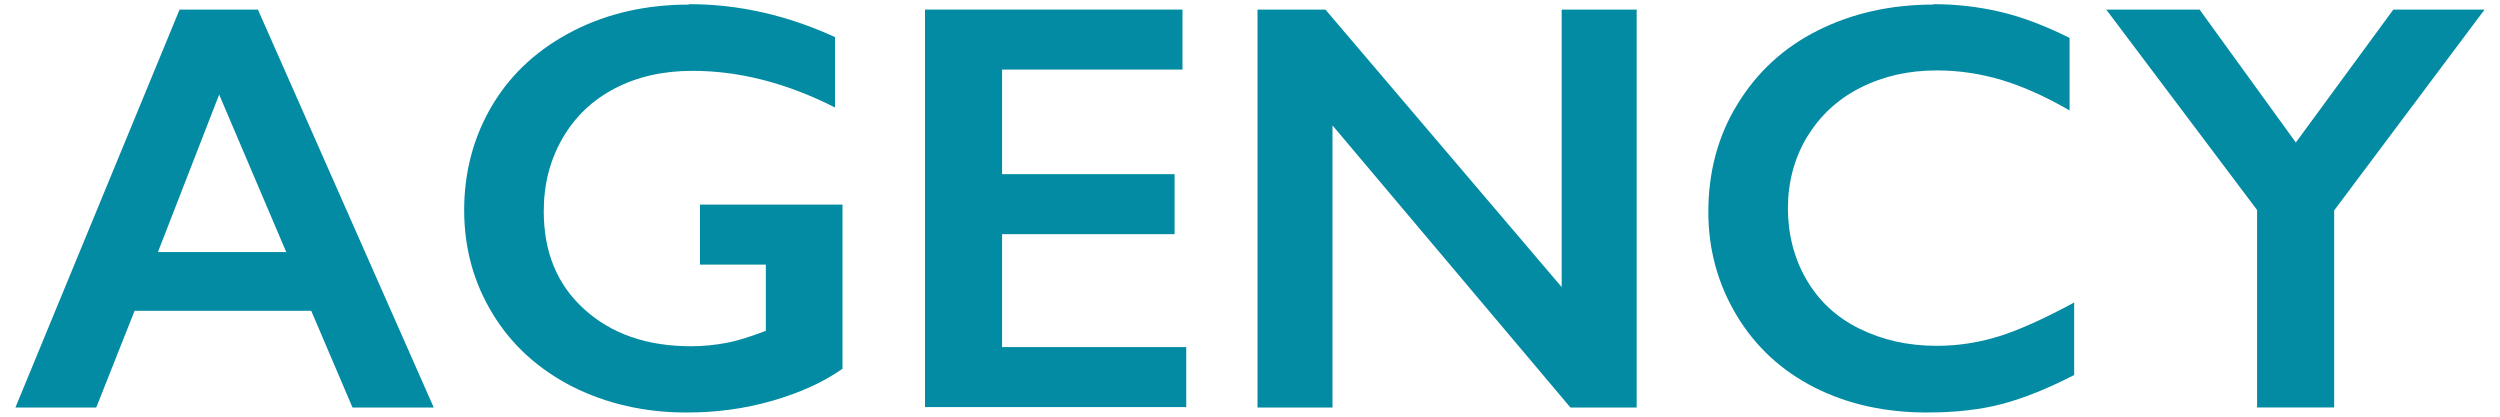 <?xml version="1.0" encoding="UTF-8"?>
<svg xmlns="http://www.w3.org/2000/svg" width="60" height="10" version="1.1" viewBox="0 0 60 10">
  <!-- Generator: Adobe Illustrator 28.7.2, SVG Export Plug-In . SVG Version: 1.2.0 Build 154)  -->
  <g>
    <g id="_レイヤー_1" data-name="レイヤー_1">
      <g>
        <path d="M6.19.23l4.22,9.55h-1.95l-.99-2.32H3.23l-.92,2.32H.37L4.31.23h1.89ZM3.79,6.05h3.08l-1.61-3.78-1.47,3.78Z" fill="#028ba2"/>
        <path d="M16.54.1c1.18,0,2.34.26,3.5.79v1.69c-1.16-.59-2.3-.88-3.42-.88-.7,0-1.32.14-1.86.42s-.96.68-1.26,1.2-.45,1.1-.45,1.75c0,.98.32,1.76.97,2.35s1.5.89,2.57.89c.29,0,.57-.03.84-.08.27-.05.58-.15.95-.29v-1.59h-1.58v-1.44h3.42v3.94c-.47.33-1.03.58-1.69.77s-1.34.28-2.05.28c-1.01,0-1.92-.21-2.74-.62-.82-.42-1.46-1-1.91-1.74-.46-.75-.69-1.58-.69-2.5s.23-1.78.69-2.54,1.11-1.34,1.93-1.76,1.75-.63,2.77-.63Z" fill="#028ba2"/>
        <path d="M28.38.23v1.44h-4.33v2.51h4.14v1.44h-4.14v2.71h4.42v1.44h-6.27V.23h6.17Z" fill="#028ba2"/>
        <path d="M31.81.23l5.67,6.66V.23h1.8v9.55h-1.59l-5.71-6.77v6.77h-1.8V.23h1.62Z" fill="#028ba2"/>
        <path d="M46.4.1c.54,0,1.07.06,1.59.18s1.08.33,1.68.63v1.74c-.59-.34-1.13-.58-1.63-.73s-1.02-.23-1.56-.23c-.68,0-1.29.14-1.84.42s-.97.68-1.28,1.19c-.3.51-.45,1.08-.45,1.7s.15,1.21.45,1.72c.3.51.72.9,1.27,1.17s1.16.41,1.85.41c.52,0,1.02-.08,1.5-.23.48-.15,1.08-.42,1.8-.81v1.74c-.62.32-1.19.55-1.71.69s-1.13.21-1.82.21c-1.01,0-1.91-.2-2.7-.6-.79-.4-1.42-.98-1.87-1.73-.45-.75-.68-1.58-.68-2.48,0-.96.23-1.83.7-2.59.47-.77,1.11-1.36,1.93-1.77.82-.41,1.74-.62,2.77-.62Z" fill="#028ba2"/>
        <path d="M52.79.23l2.31,3.19,2.34-3.19h2.19l-3.61,4.82v4.73h-1.85v-4.74L50.55.23h2.24Z" fill="#028ba2"/>
      </g>
    </g>
  </g>
</svg>